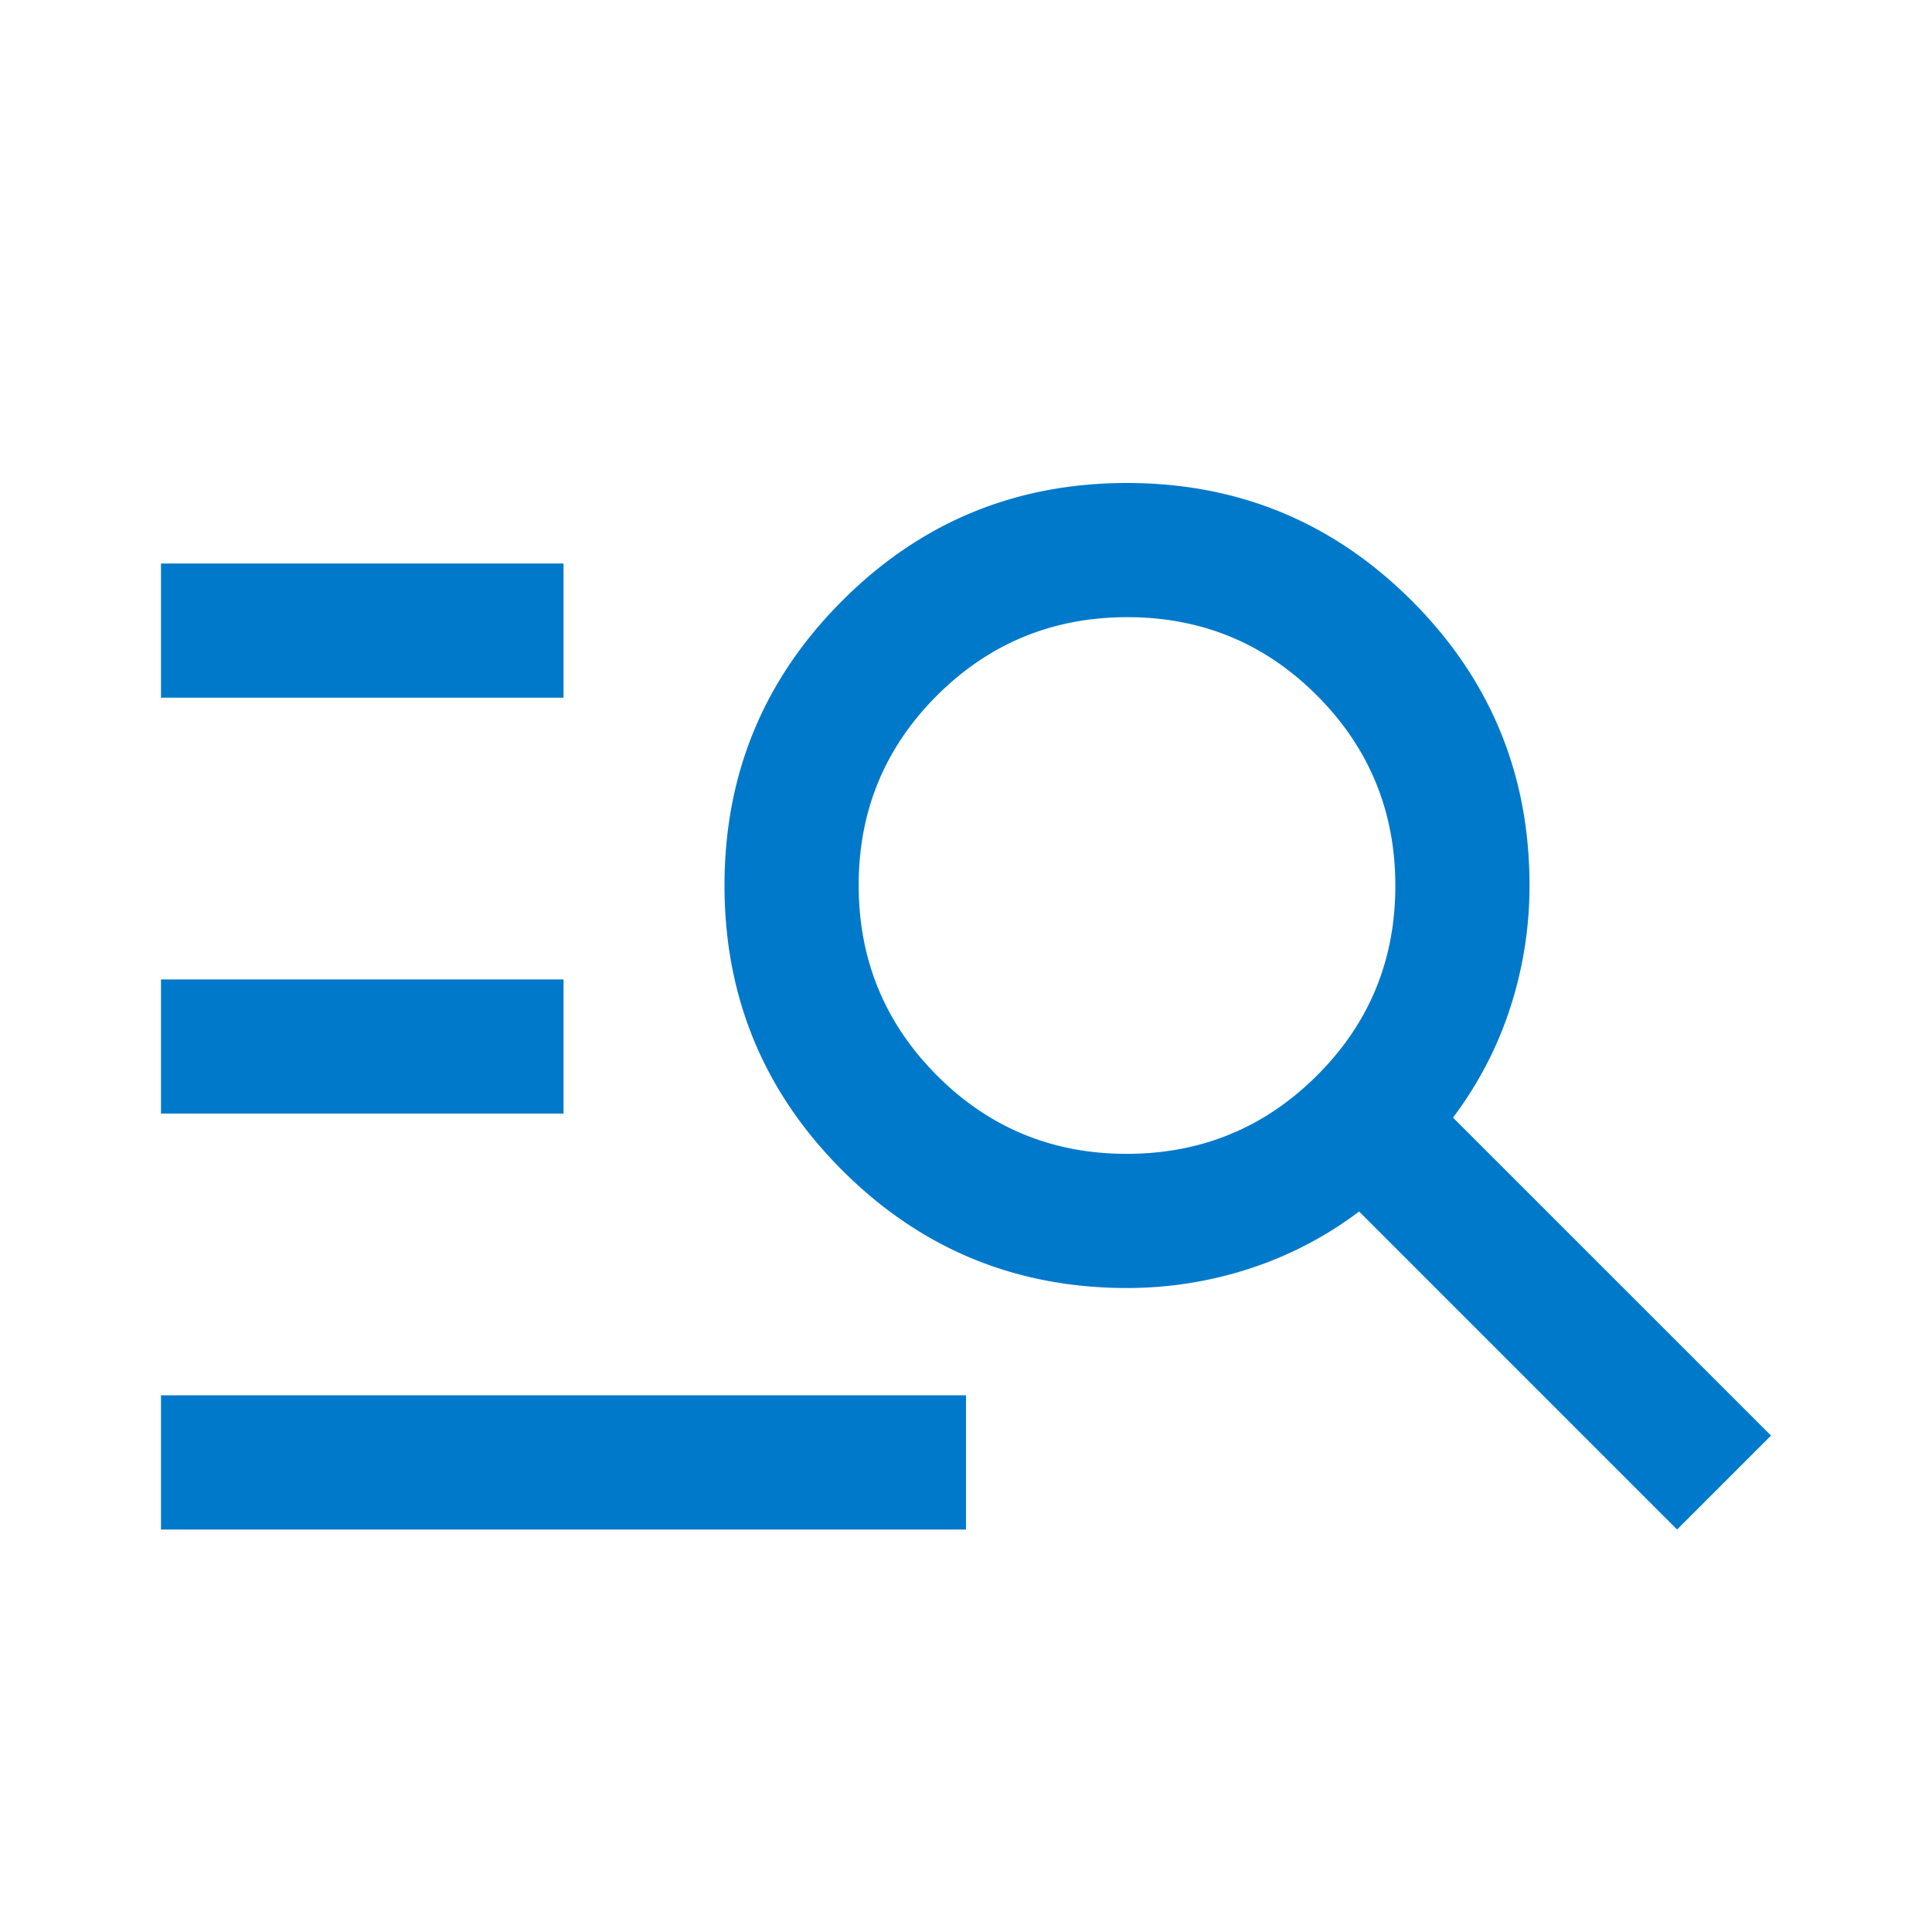 <svg xmlns="http://www.w3.org/2000/svg" width="40" height="40" fill="none"><mask id="a" width="40" height="40" x="0" y="0" maskUnits="userSpaceOnUse" style="mask-type:alpha"><path fill="#D9D9D9" d="M0 0h40v40H0z"/></mask><g mask="url(#a)"><path fill="#0079CA" d="M3.333 31.667v-2.778H20v2.778H3.333Zm0-8.612v-2.777h8.334v2.777H3.333Zm0-8.61v-2.778h8.334v2.778H3.333Zm31.389 17.222-6.583-6.584a7.738 7.738 0 0 1-2.285 1.188c-.82.264-1.66.396-2.52.396-2.306 0-4.272-.813-5.897-2.438C15.812 22.604 15 20.64 15 18.333c0-2.305.812-4.27 2.437-5.895C19.062 10.812 21.027 10 23.333 10s4.271.813 5.896 2.438c1.625 1.624 2.438 3.59 2.438 5.895 0 .861-.132 1.702-.396 2.521-.264.82-.66 1.581-1.188 2.285l6.584 6.583-1.945 1.945Zm-11.395-7.778c1.541 0 2.853-.54 3.937-1.619 1.083-1.078 1.625-2.389 1.625-3.93 0-1.541-.54-2.854-1.619-3.937-1.079-1.083-2.389-1.625-3.93-1.625-1.541 0-2.854.54-3.937 1.618-1.083 1.08-1.625 2.39-1.625 3.93 0 1.542.54 2.854 1.618 3.938 1.08 1.083 2.39 1.625 3.93 1.625Z"/></g></svg>
